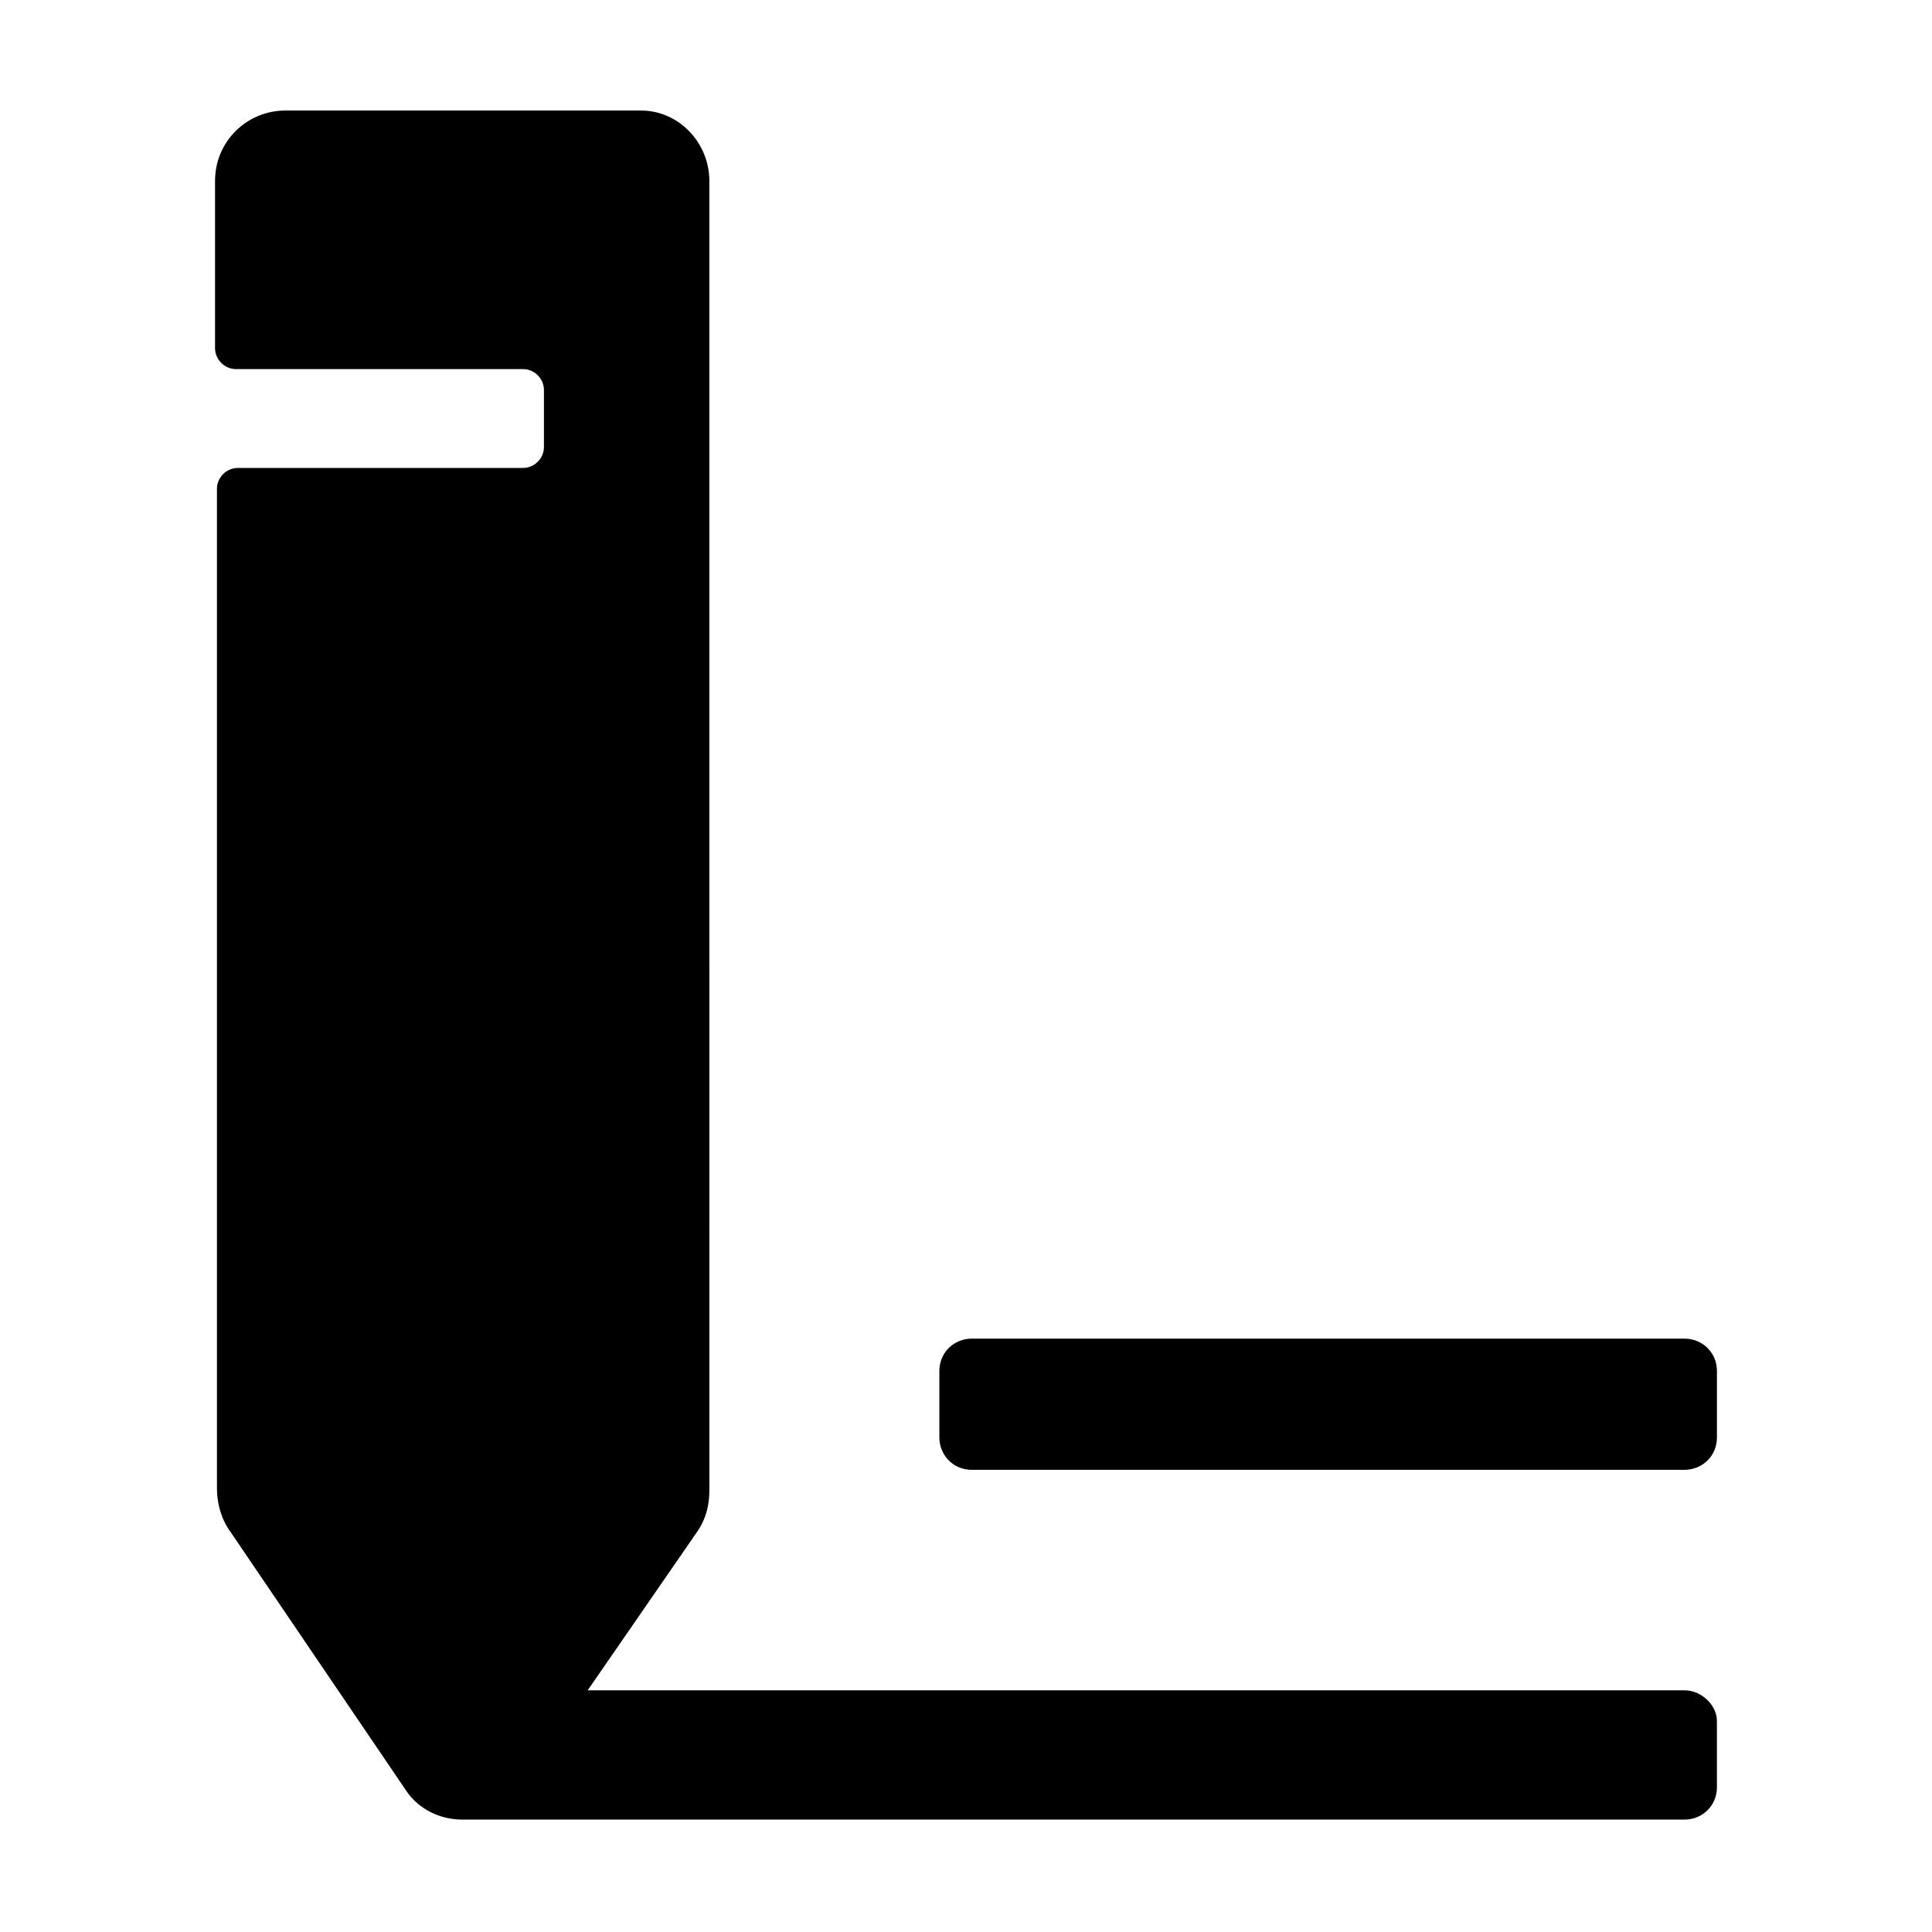 <?xml version="1.0" encoding="UTF-8"?>
<!-- Uploaded to: SVG Repo, www.svgrepo.com, Generator: SVG Repo Mixer Tools -->
<svg fill="#000000" width="800px" height="800px" version="1.1" viewBox="144 144 512 512" xmlns="http://www.w3.org/2000/svg">
 <g>
  <path d="m590.44 591.95h-290.7l29.223-42.32c2.016-3.023 3.023-6.551 3.023-10.578l-0.004-347.12c0-10.078-8.062-18.641-18.137-18.641h-94.215c-10.078 0-18.641 8.062-18.641 18.641v44.336c0 3.023 2.519 5.543 5.543 5.543h76.074c3.023 0 5.543 2.519 5.543 5.543v15.113c0 3.023-2.519 5.543-5.543 5.543l-75.57-0.004c-3.023 0-5.543 2.519-5.543 5.543v265c0 3.527 1.008 7.559 3.023 10.578l46.855 69.023c3.527 5.543 9.574 8.062 15.113 8.062h323.95c4.535 0 8.566-3.527 8.566-8.566v-17.633c0-4.031-4.031-8.062-8.566-8.062z"/>
  <path d="m590.44 498.75h-188.93c-4.535 0-8.566 3.527-8.566 8.566v17.633c0 4.535 3.527 8.566 8.566 8.566h188.93c4.535 0 8.566-3.527 8.566-8.566v-17.633c-0.004-5.039-4.035-8.566-8.57-8.566z"/>
 </g>
</svg>